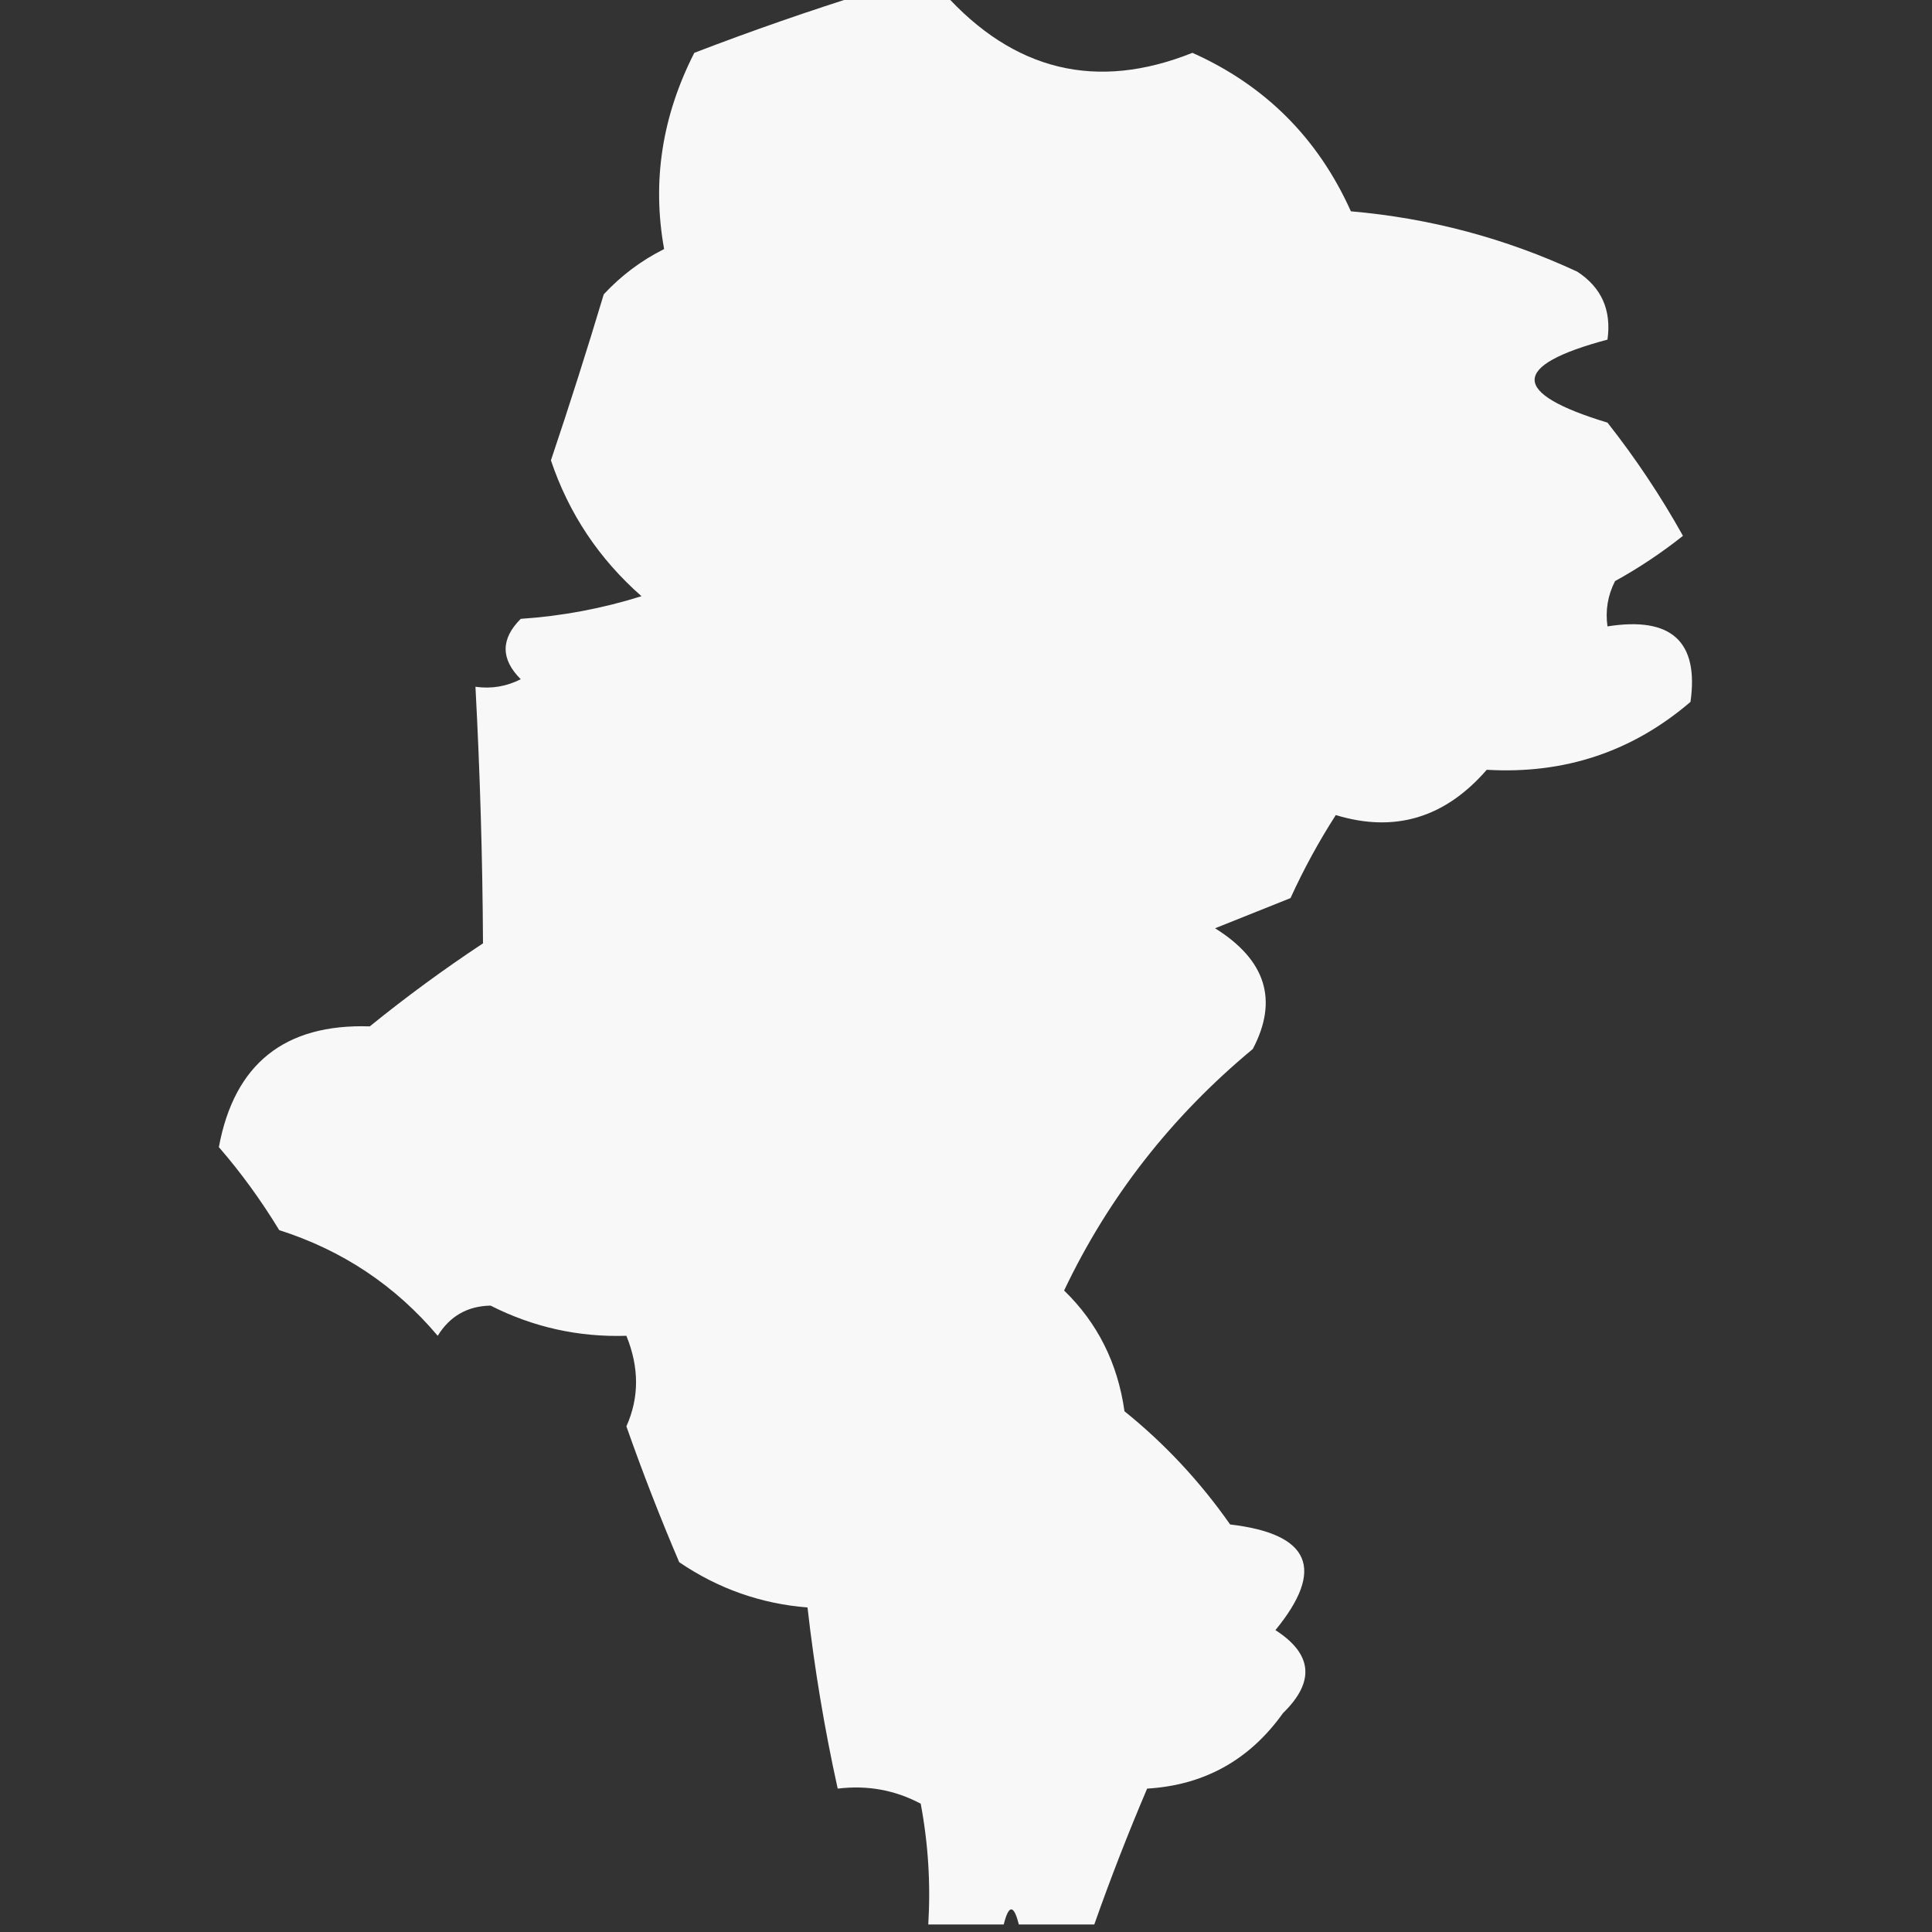 <svg xmlns="http://www.w3.org/2000/svg" xmlns:xlink="http://www.w3.org/1999/xlink" width="128px" height="128px" style="shape-rendering:geometricPrecision; text-rendering:geometricPrecision; image-rendering:optimizeQuality; fill-rule:evenodd; clip-rule:evenodd"><rect width="100%" height="100%" fill="#333333" stroke="none"/><g><path style="opacity:0.969" fill="#fefefe" d="M 57.5,-0.5 C 59.167,-0.5 60.833,-0.5 62.5,-0.5C 67.155,4.706 72.655,6.039 79,3.5C 83.821,5.654 87.321,9.154 89.5,14C 94.739,14.454 99.739,15.787 104.5,18C 106.107,19.049 106.773,20.549 106.5,22.5C 100.065,24.219 100.065,26.052 106.5,28C 108.363,30.364 110.029,32.864 111.5,35.5C 110.086,36.624 108.586,37.624 107,38.5C 106.517,39.448 106.351,40.448 106.5,41.5C 110.73,40.831 112.563,42.498 112,46.5C 108.152,49.802 103.652,51.302 98.5,51C 95.732,54.189 92.399,55.189 88.5,54C 87.373,55.753 86.373,57.587 85.5,59.5C 83.833,60.167 82.167,60.833 80.5,61.5C 83.871,63.602 84.704,66.269 83,69.5C 77.614,73.969 73.447,79.302 70.5,85.5C 72.718,87.651 74.052,90.318 74.5,93.5C 77.166,95.647 79.5,98.147 81.5,101C 86.815,101.623 87.815,103.956 84.5,108C 86.968,109.588 87.134,111.422 85,113.5C 82.784,116.606 79.784,118.273 76,118.5C 74.727,121.489 73.561,124.489 72.5,127.5C 70.833,127.5 69.167,127.5 67.5,127.5C 67.167,126.167 66.833,126.167 66.5,127.5C 64.833,127.5 63.167,127.5 61.5,127.5C 61.664,124.813 61.497,122.146 61,119.5C 59.3,118.594 57.467,118.261 55.5,118.5C 54.624,114.538 53.958,110.538 53.5,106.5C 50.413,106.253 47.58,105.253 45,103.5C 43.734,100.534 42.567,97.534 41.5,94.5C 42.353,92.597 42.353,90.597 41.5,88.5C 38.327,88.599 35.327,87.932 32.5,86.5C 30.971,86.529 29.804,87.195 29,88.5C 26.187,85.169 22.687,82.835 18.5,81.5C 17.281,79.499 15.947,77.666 14.5,76C 15.523,70.484 18.857,67.818 24.5,68C 26.911,66.044 29.411,64.211 32,62.5C 31.97,56.852 31.803,51.185 31.5,45.5C 32.552,45.65 33.552,45.483 34.5,45C 33.167,43.667 33.167,42.333 34.5,41C 37.226,40.818 39.893,40.318 42.5,39.5C 39.685,37.023 37.685,34.023 36.5,30.5C 37.73,26.845 38.897,23.178 40,19.5C 41.154,18.257 42.488,17.257 44,16.5C 43.191,12.034 43.858,7.701 46,3.5C 49.82,2.032 53.654,0.699 57.5,-0.5 Z"></path></g></svg>